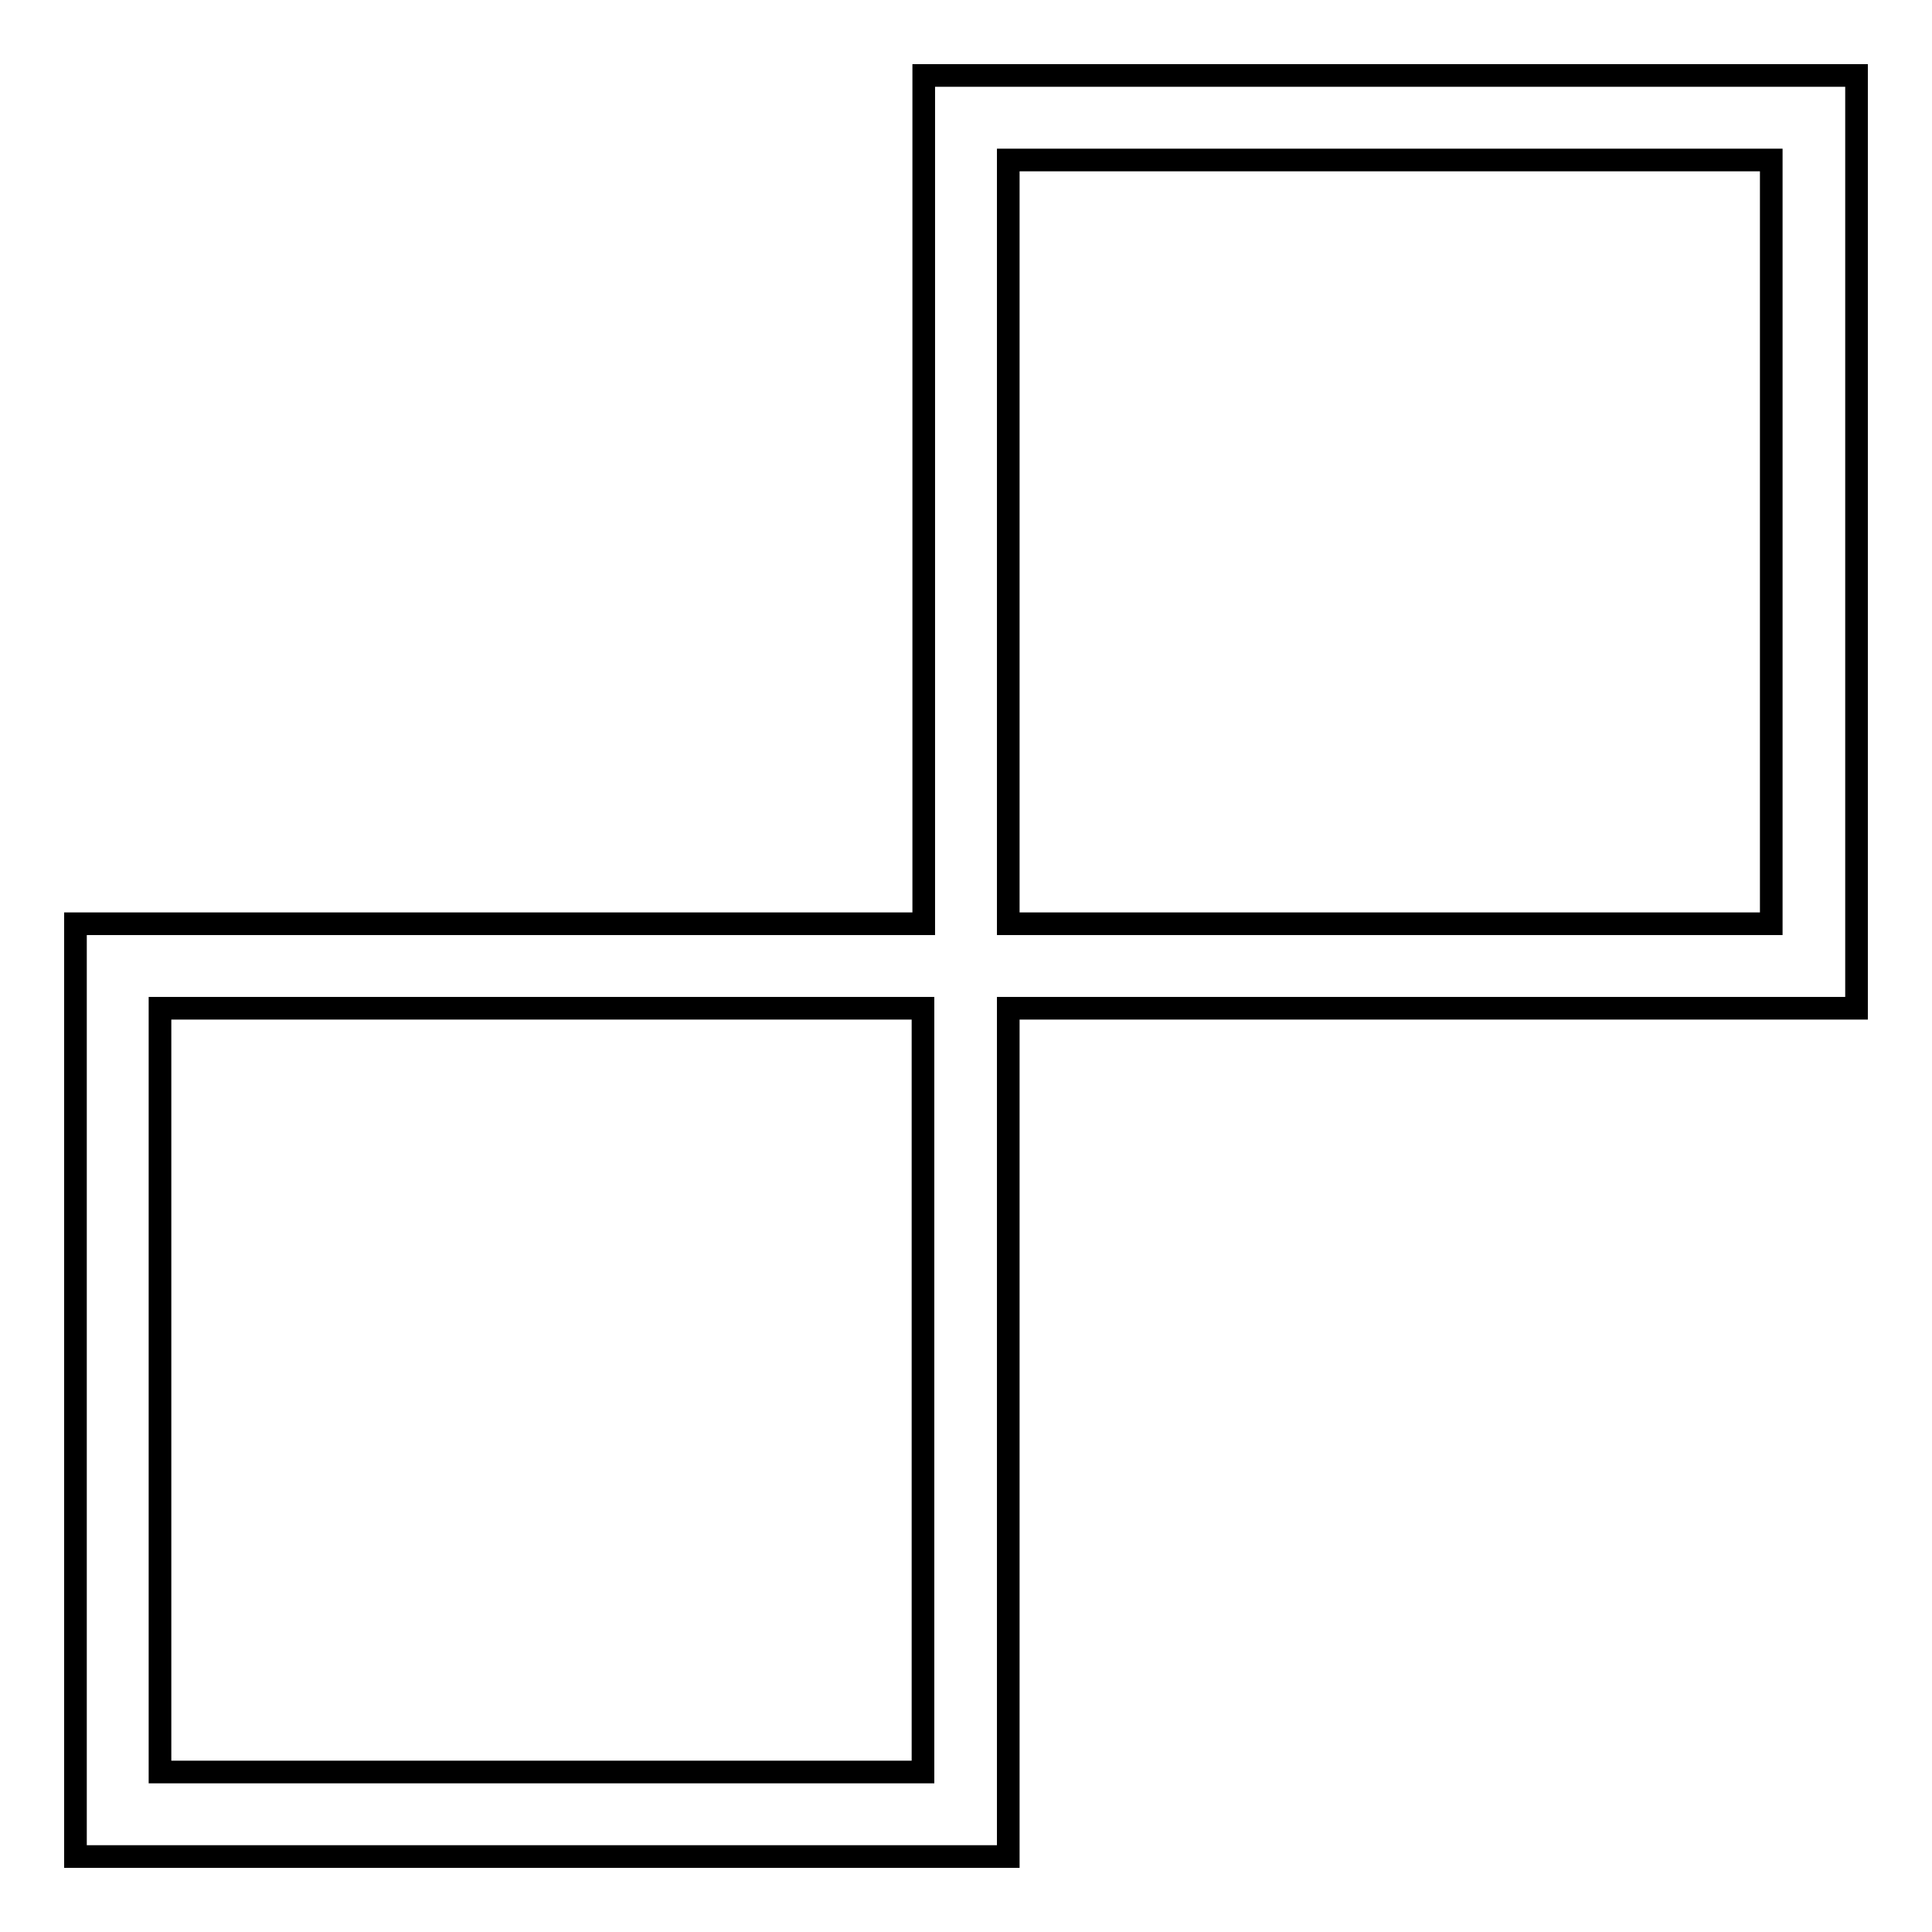 <?xml version="1.0" encoding="utf-8"?>
<!-- Svg Vector Icons : http://www.onlinewebfonts.com/icon -->
<!DOCTYPE svg PUBLIC "-//W3C//DTD SVG 1.1//EN" "http://www.w3.org/Graphics/SVG/1.1/DTD/svg11.dtd">
<svg version="1.1" xmlns="http://www.w3.org/2000/svg" xmlns:xlink="http://www.w3.org/1999/xlink" x="0px" y="0px" viewBox="0 0 256 256" enable-background="new 0 0 256 256" xml:space="preserve">
<g><g><g><g id="delicious"><g><path stroke-width="3" fill-opacity="0" stroke="#000000"  d="M246,10H122.4v112.4H10V246h123.6V133.6H246V10z M122.4,234.8H21.2V133.6h101.1V234.8L122.4,234.8z M234.8,122.4H133.6V21.2h101.1V122.4L234.8,122.4z"/></g></g></g><g></g><g></g><g></g><g></g><g></g><g></g><g></g><g></g><g></g><g></g><g></g><g></g><g></g><g></g><g></g></g></g>
</svg>